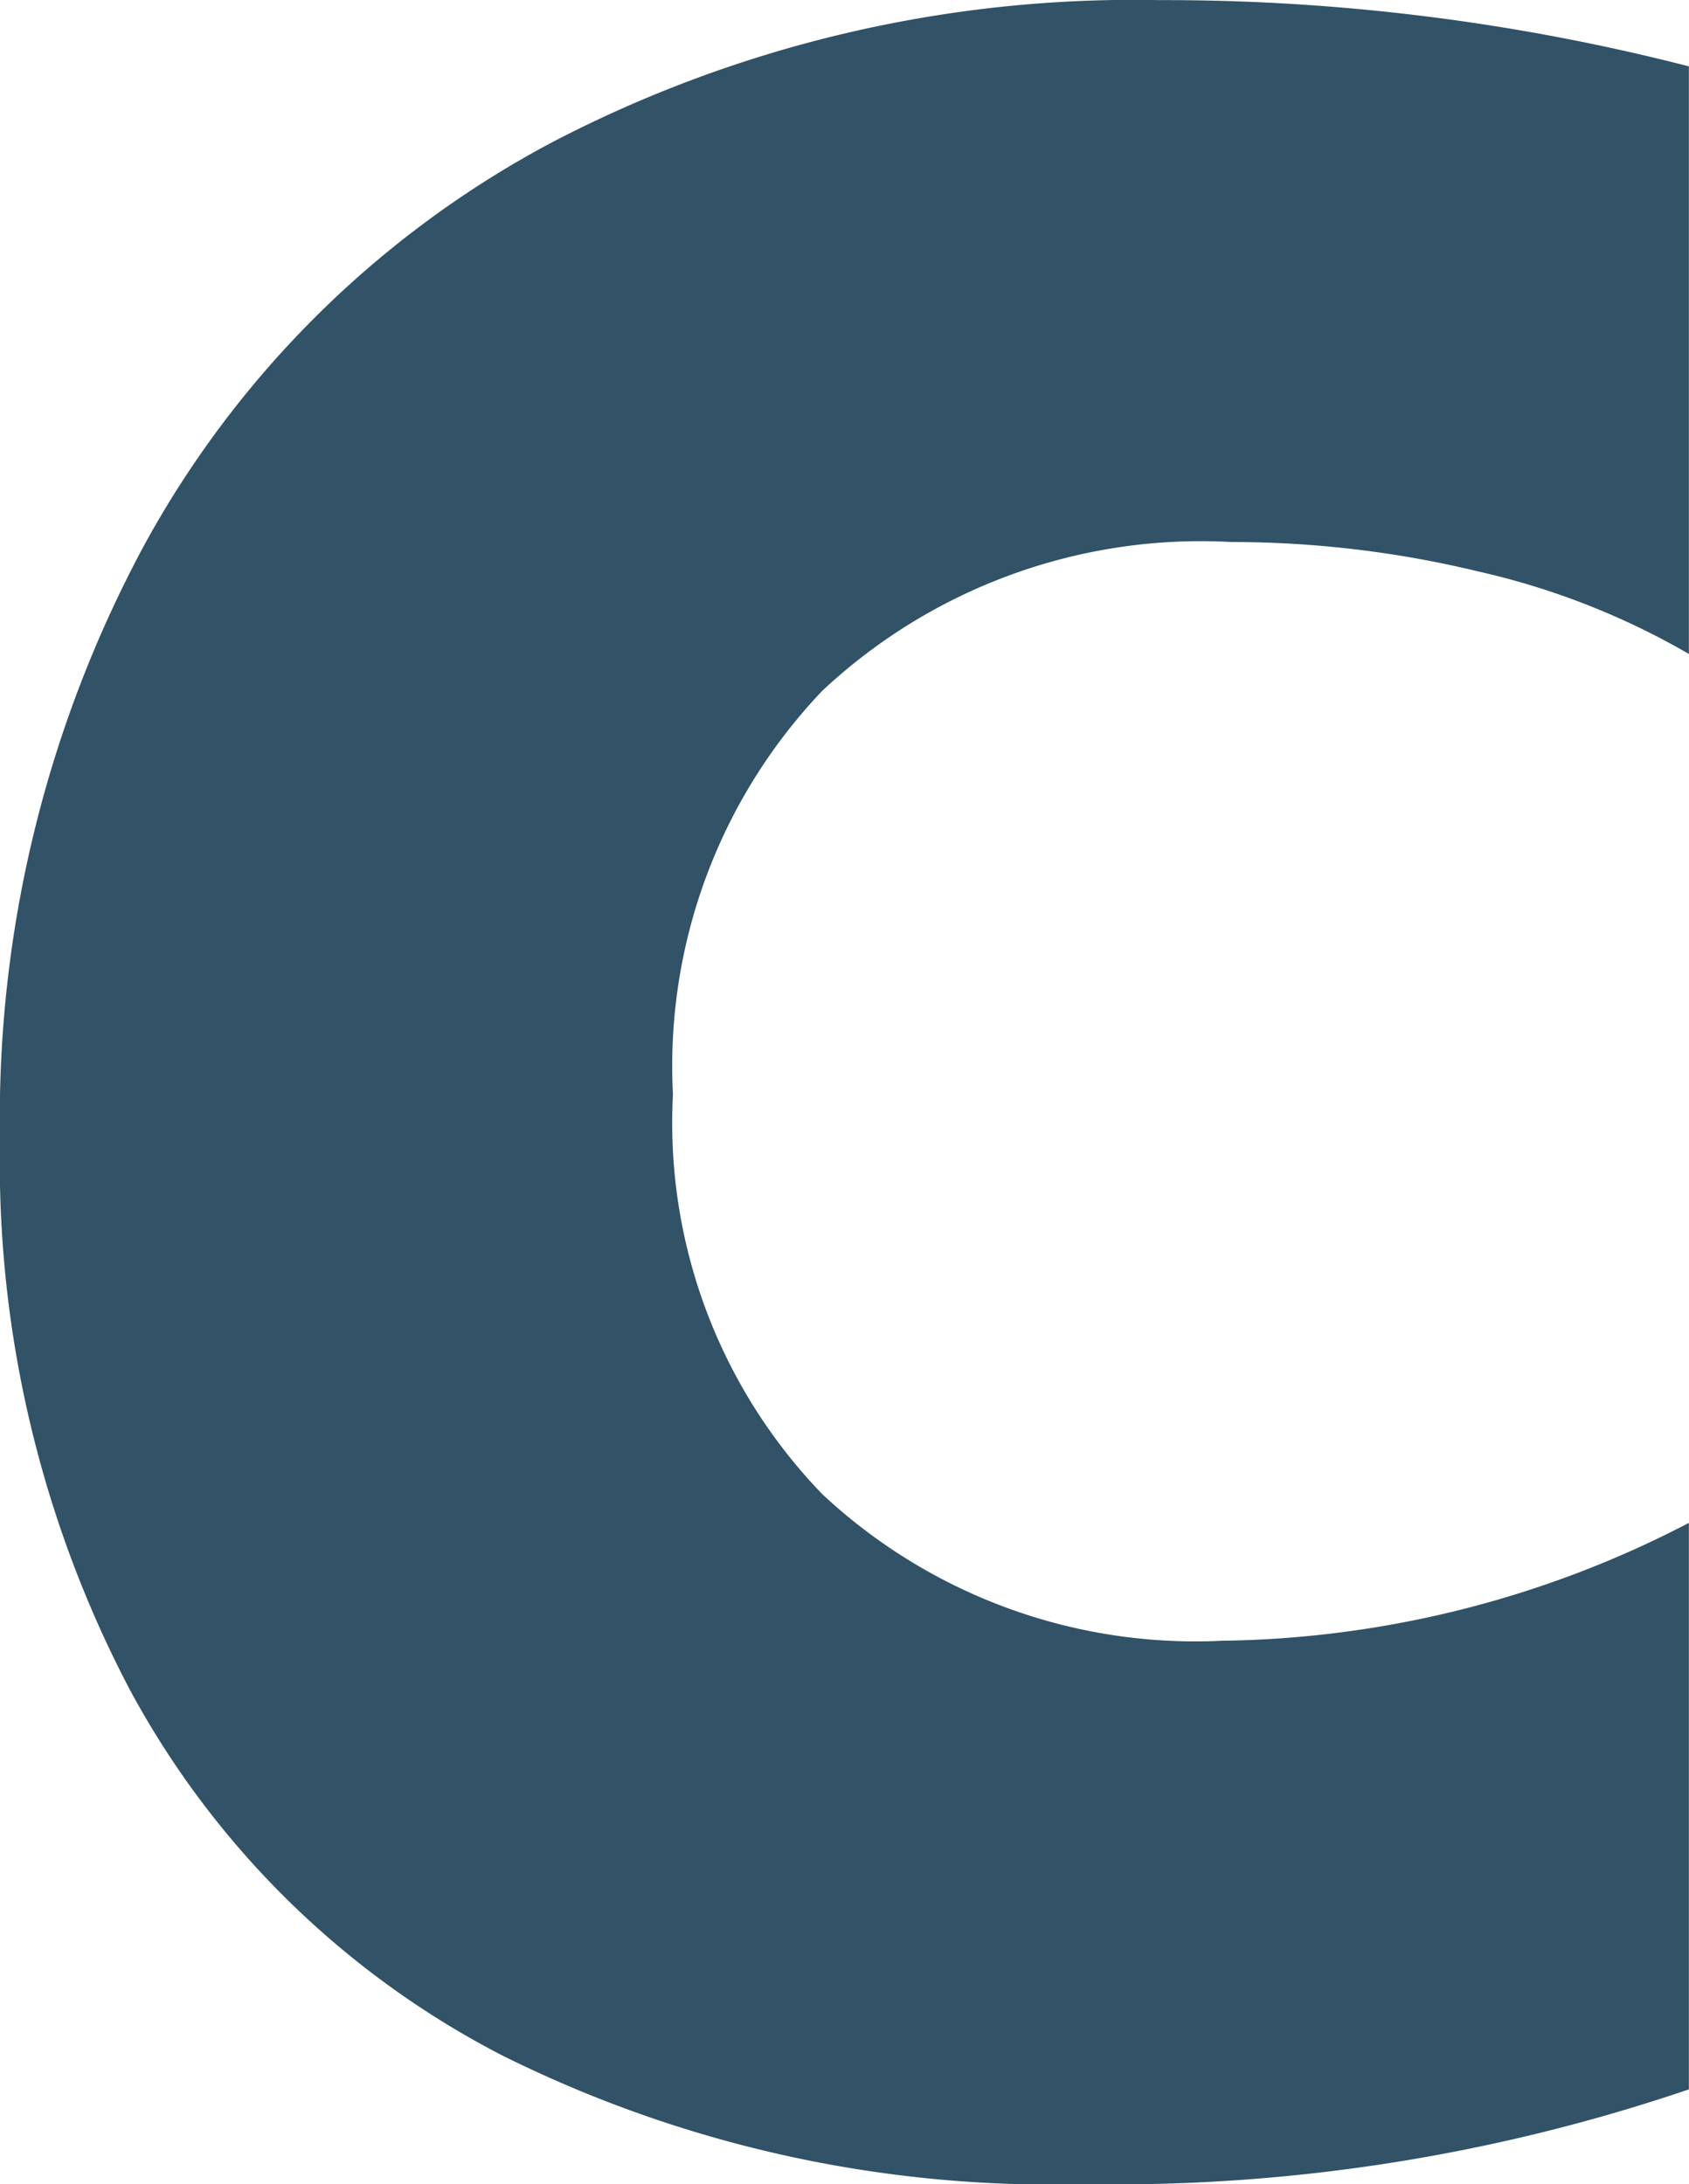<svg xmlns="http://www.w3.org/2000/svg" width="14.562" height="18.827" viewBox="0 0 14.562 18.827">
  <path id="Trazado_232" data-name="Trazado 232" d="M7.147-.5A15.388,15.388,0,0,1,1.93.317,10.618,10.618,0,0,1-3.085-.793,7.606,7.606,0,0,1-6.3-3.955,9.771,9.771,0,0,1-7.414-8.684,10.41,10.41,0,0,1-6.17-13.812a8.6,8.6,0,0,1,3.517-3.472,10.85,10.85,0,0,1,5.23-1.225,18.18,18.18,0,0,1,4.57.571v5.065a6.45,6.45,0,0,0-1.815-.711A9.073,9.073,0,0,0,3.2-13.838,4.774,4.774,0,0,0-.324-12.556,4.687,4.687,0,0,0-1.612-9.077,4.606,4.606,0,0,0-.324-5.63,4.711,4.711,0,0,0,3.123-4.367,8.942,8.942,0,0,0,7.147-5.383Z" transform="translate(7.414 18.51)" fill="#315267"/>
</svg>
